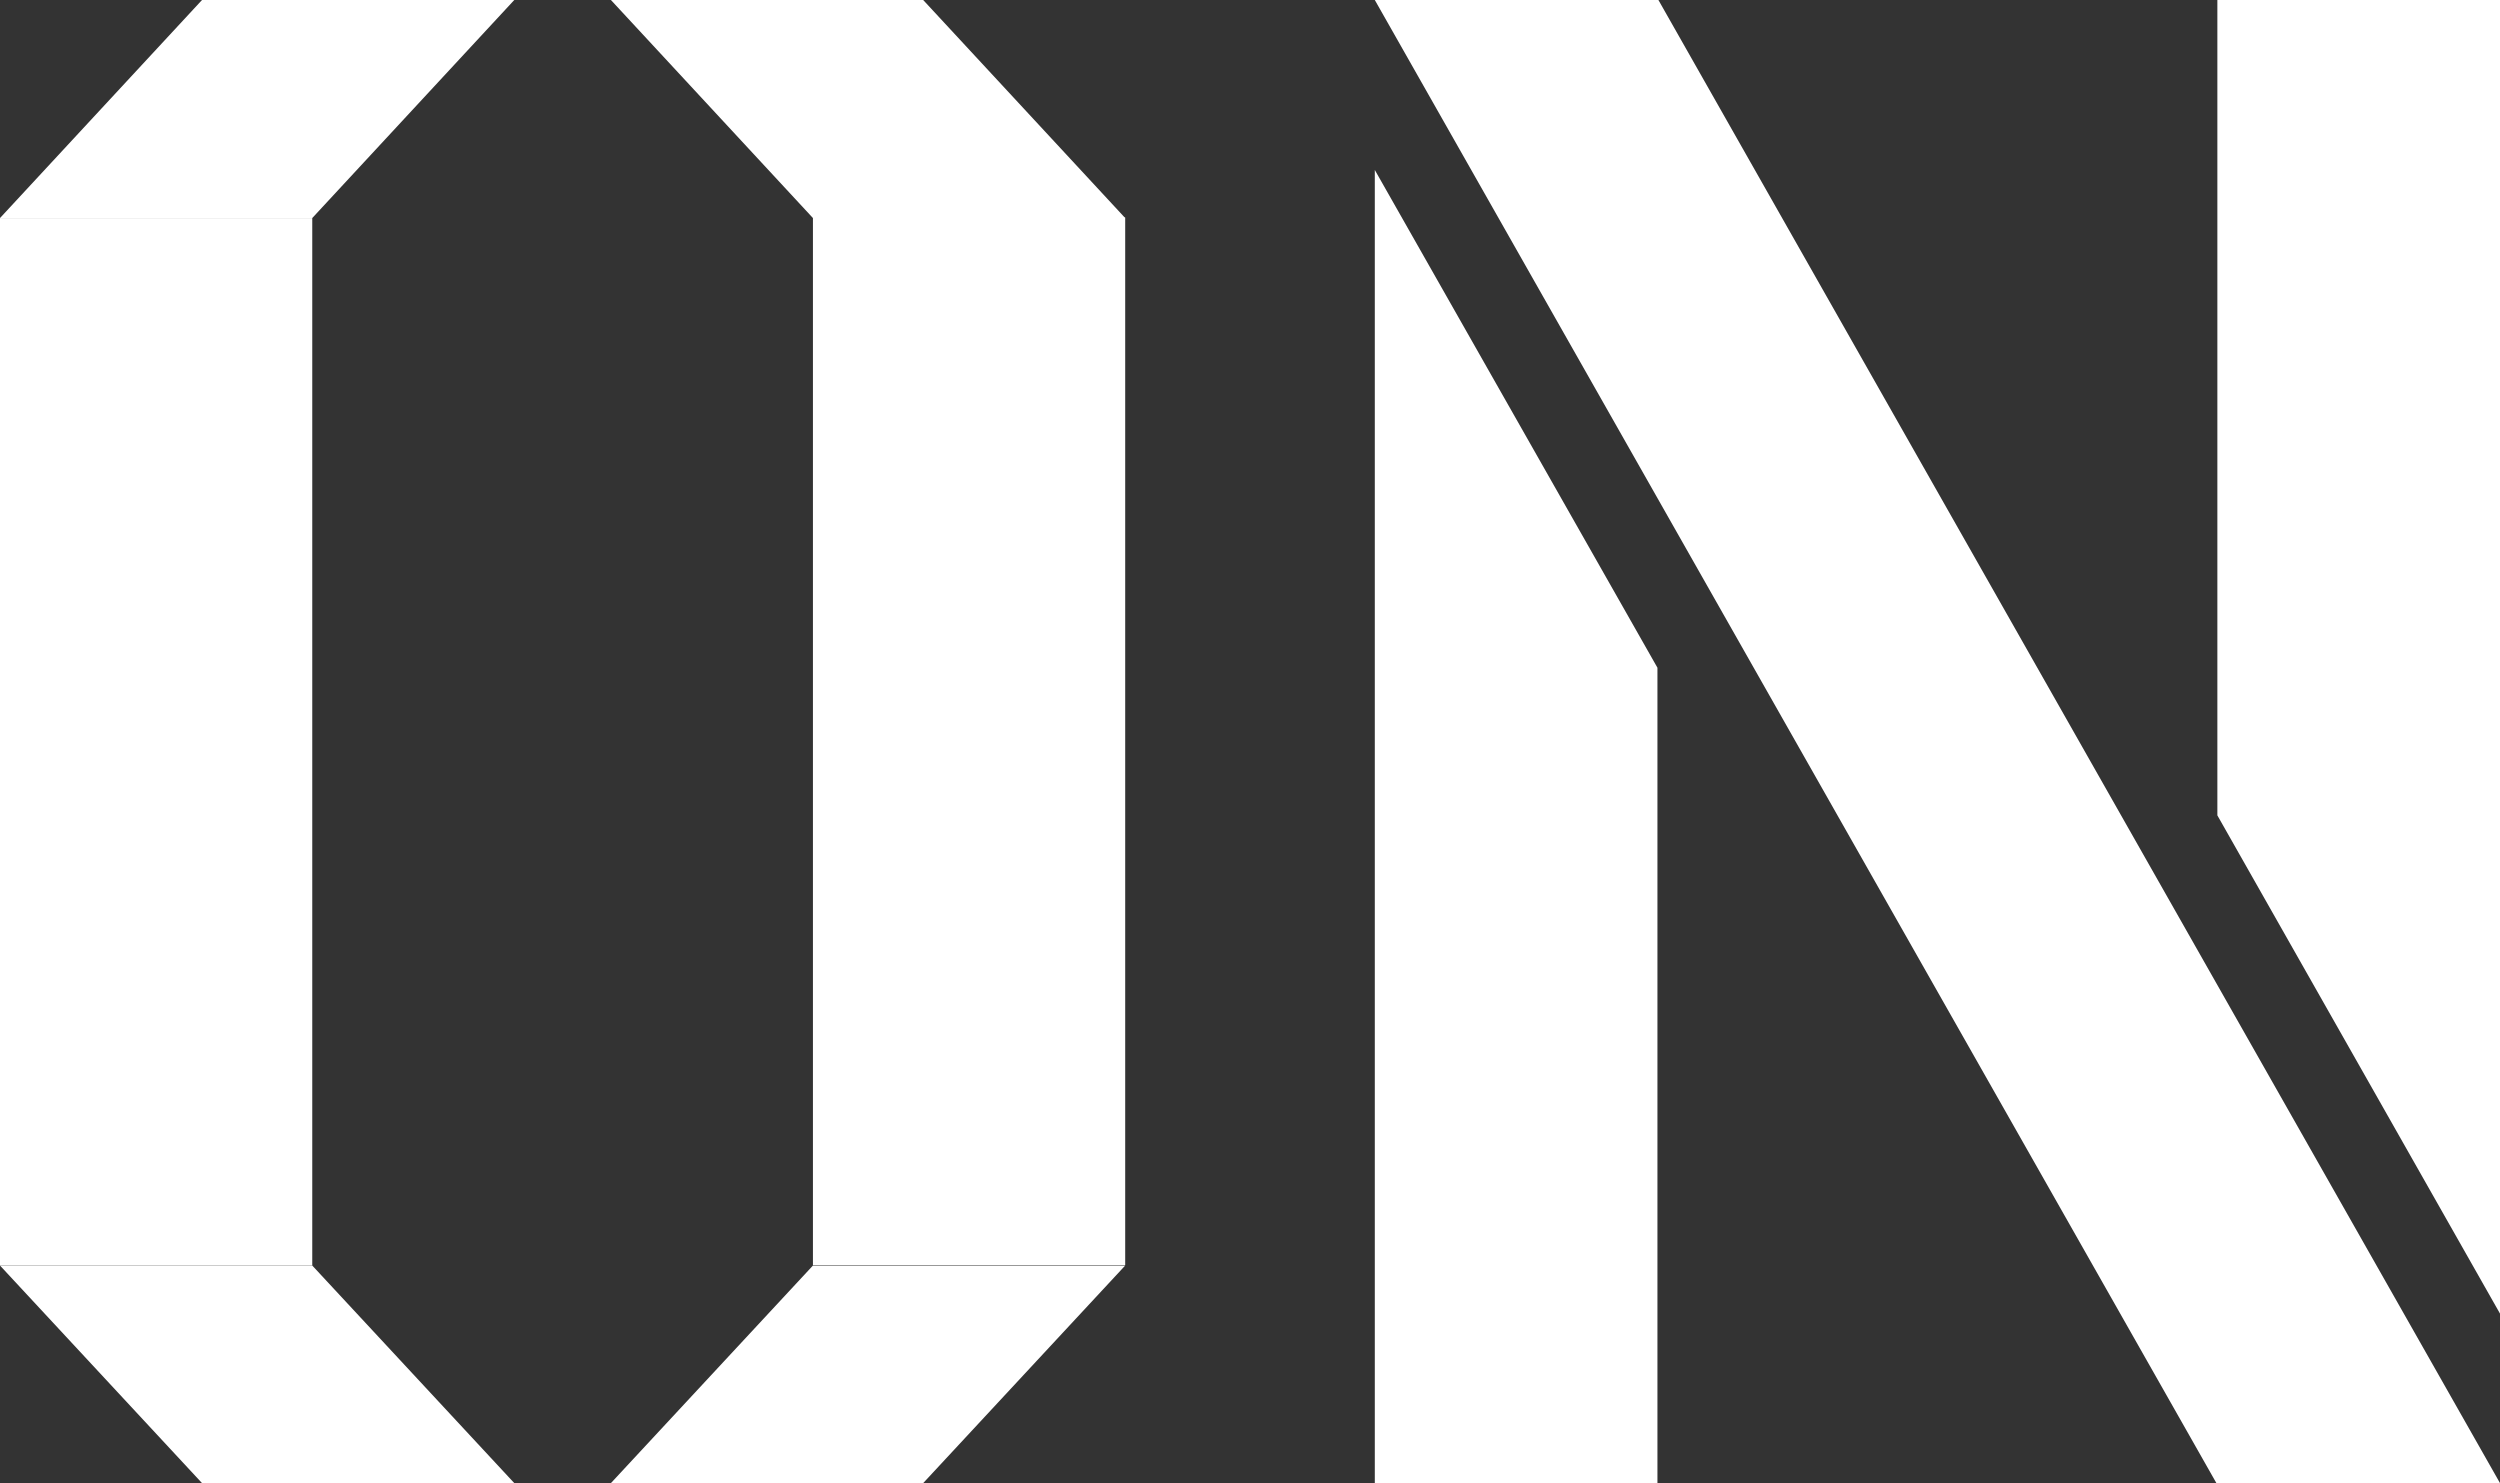 <svg id="_レイヤー_2" xmlns="http://www.w3.org/2000/svg" viewBox="0 0 51.48 30.54"><rect x="0" y="0" width="51.48" height="30.54" fill="#333333" stroke="none"/><defs><style>.cls-1{fill:#fff}</style></defs><g id="_レイヤー_1-2"><path class="cls-1" d="M51.48 30.54L34.15 0h-5.84l17.33 30.54h5.84zm0-3.49V0h-5.82v16.79l5.82 10.26zM28.31 3.5v27.04h5.82V13.75L28.31 3.5zM10.59 0H4.16L0 4.49h6.43L10.59 0zm1.99 0h6.43l4.16 4.49h-6.43L12.58 0zm-1.99 30.54H4.16L0 26.06h6.43l4.16 4.48zm1.99 0h6.43l4.16-4.48h-6.43l-4.16 4.48z"/><path class="cls-1" d="M0 4.49h6.43v21.57H0z"/><path class="cls-1" transform="rotate(-180 19.955 15.27)" d="M16.74 4.49h6.43v21.57h-6.43z"/></g></svg>